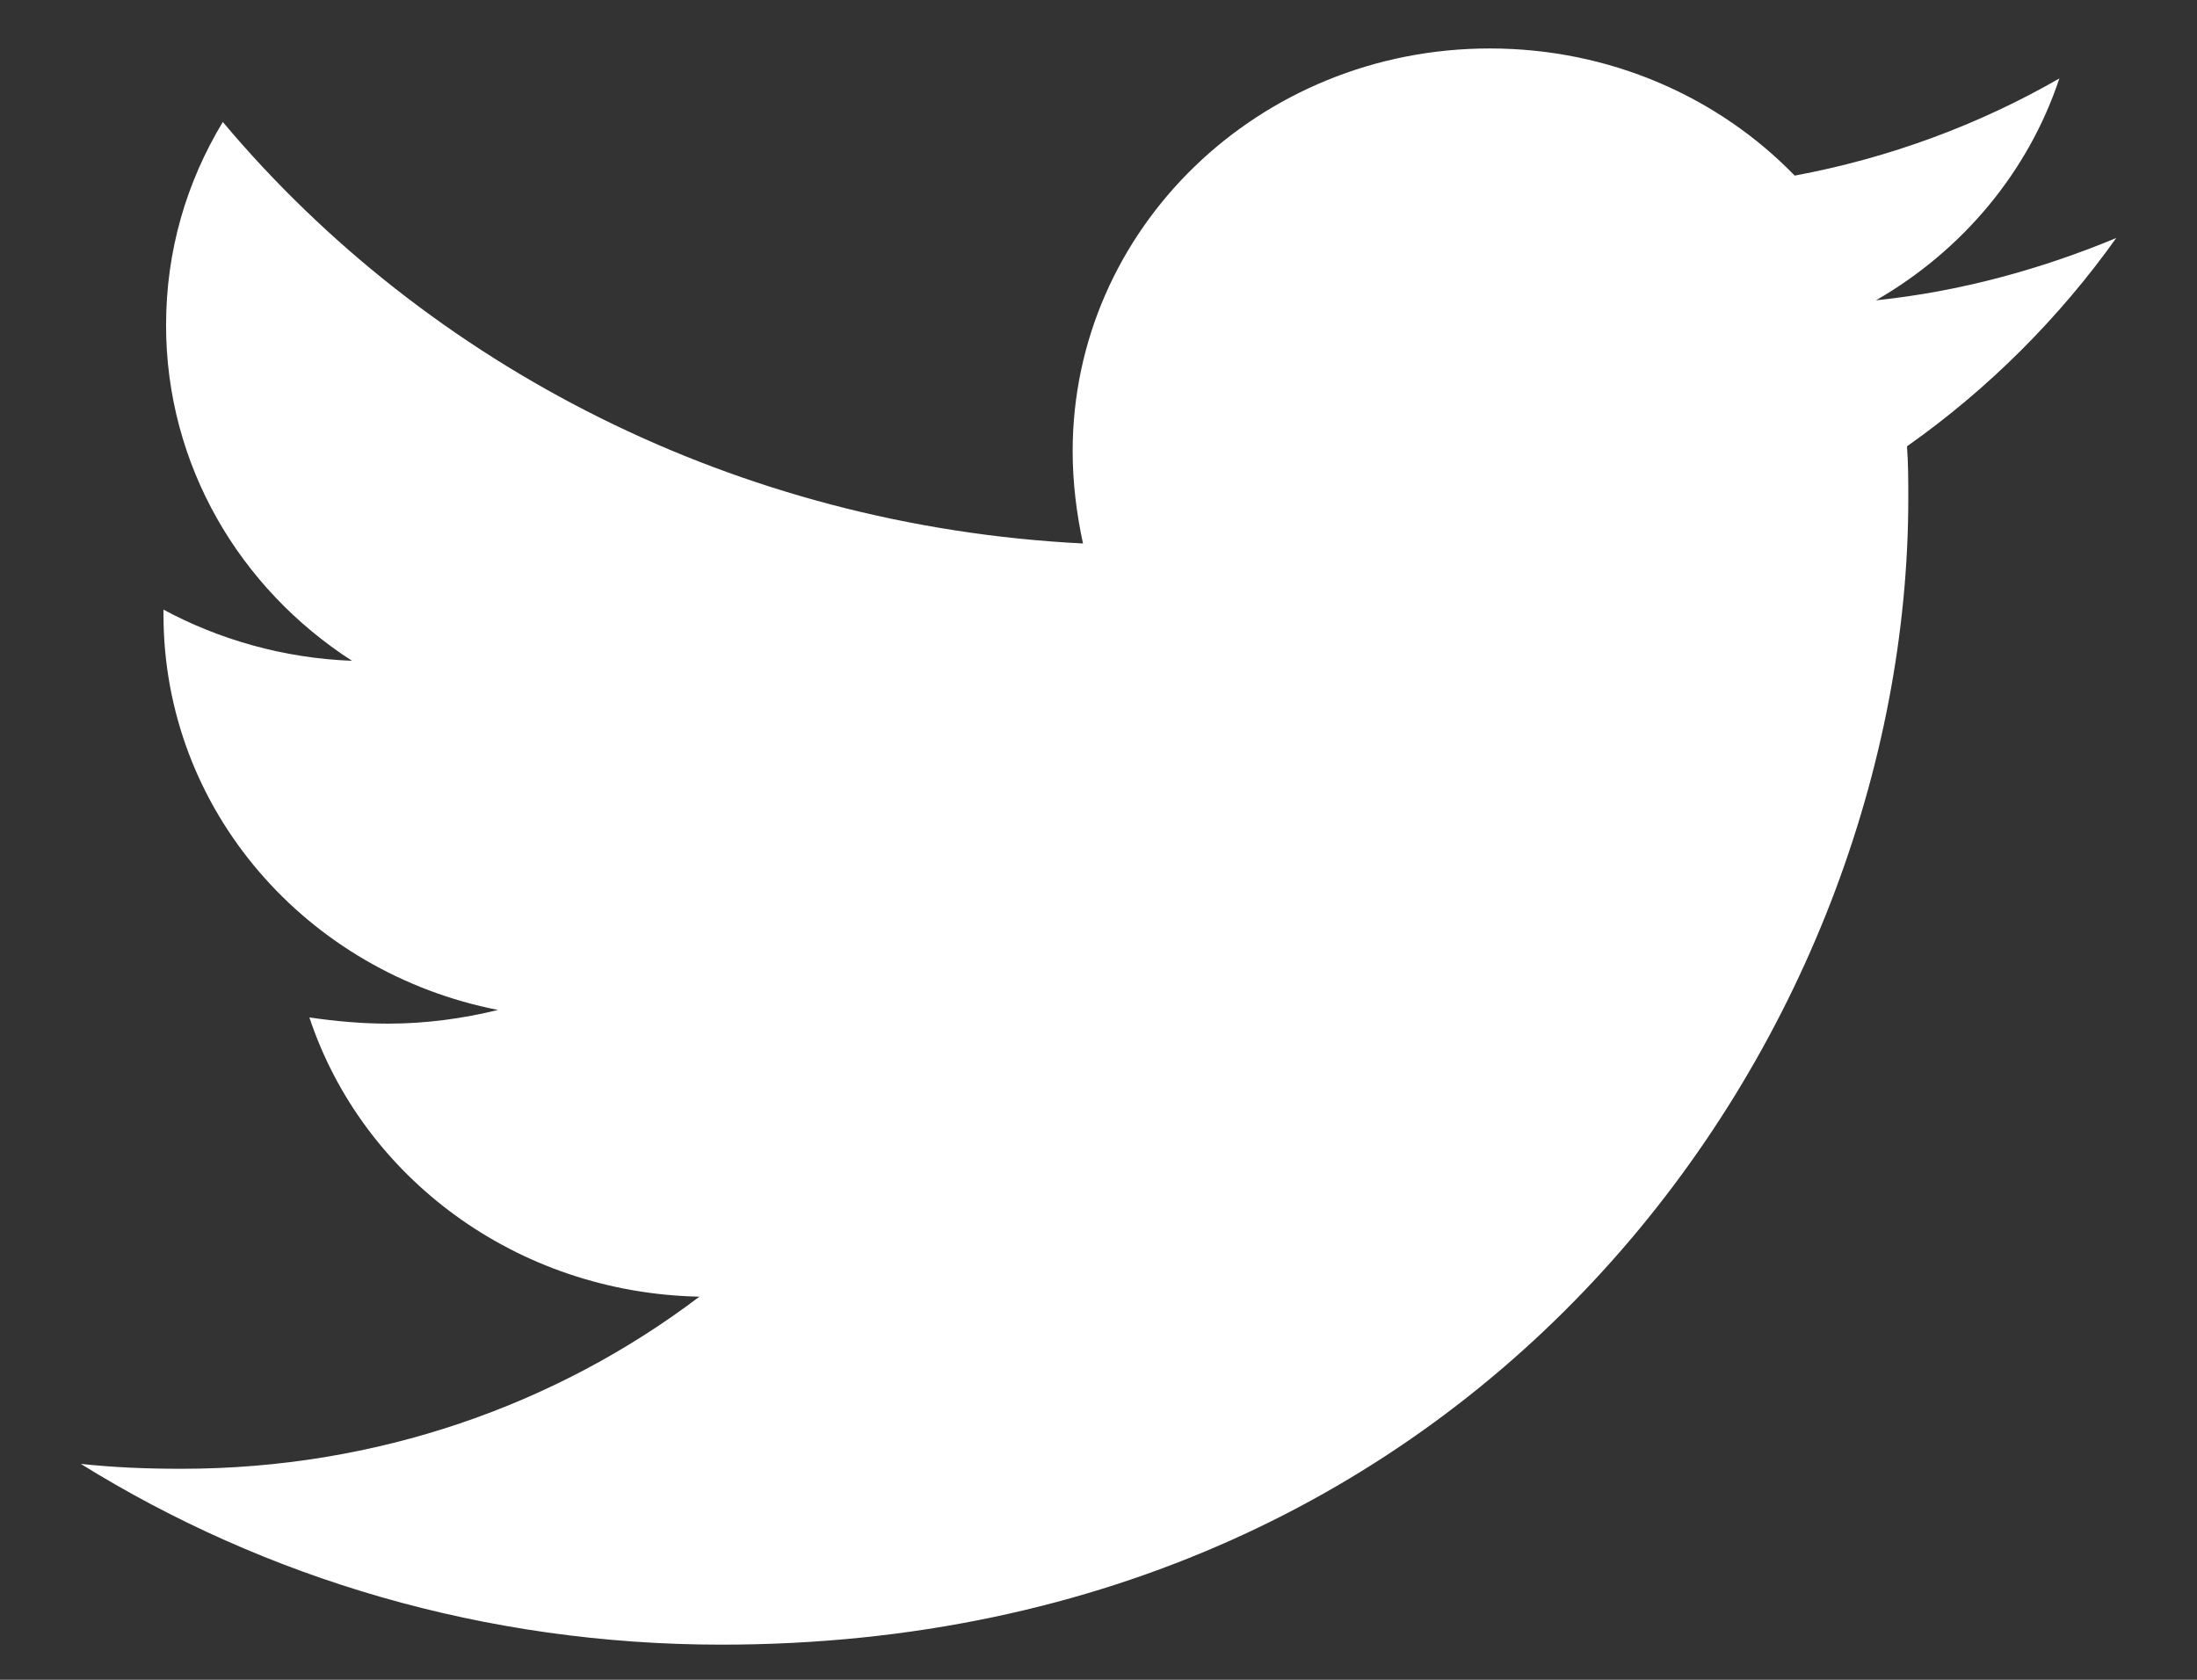 <svg width="17" height="13" viewBox="0 0 17 13" fill="none" xmlns="http://www.w3.org/2000/svg">
<rect x="0" y="0" width="17" height="13" fill="#333333" stroke="none"/>
<path d="M14.756 3.454C14.766 3.589 14.766 3.724 14.766 3.859C14.766 7.98 11.518 12.728 5.582 12.728C3.753 12.728 2.054 12.216 0.625 11.329C0.885 11.357 1.135 11.367 1.405 11.367C2.914 11.367 4.303 10.875 5.412 10.035C3.993 10.006 2.804 9.109 2.394 7.874C2.594 7.903 2.794 7.922 3.004 7.922C3.293 7.922 3.583 7.883 3.853 7.816C2.374 7.526 1.265 6.272 1.265 4.756V4.718C1.694 4.949 2.194 5.094 2.724 5.114C1.854 4.554 1.285 3.598 1.285 2.517C1.285 1.938 1.444 1.408 1.724 0.944C3.313 2.836 5.702 4.071 8.38 4.206C8.33 3.975 8.3 3.733 8.3 3.492C8.3 1.774 9.739 0.375 11.528 0.375C12.457 0.375 13.297 0.751 13.887 1.359C14.616 1.224 15.316 0.964 15.935 0.607C15.695 1.33 15.186 1.938 14.516 2.324C15.166 2.257 15.795 2.083 16.375 1.842C15.935 2.46 15.386 3.01 14.756 3.454V3.454Z" fill="white"/>
</svg>

